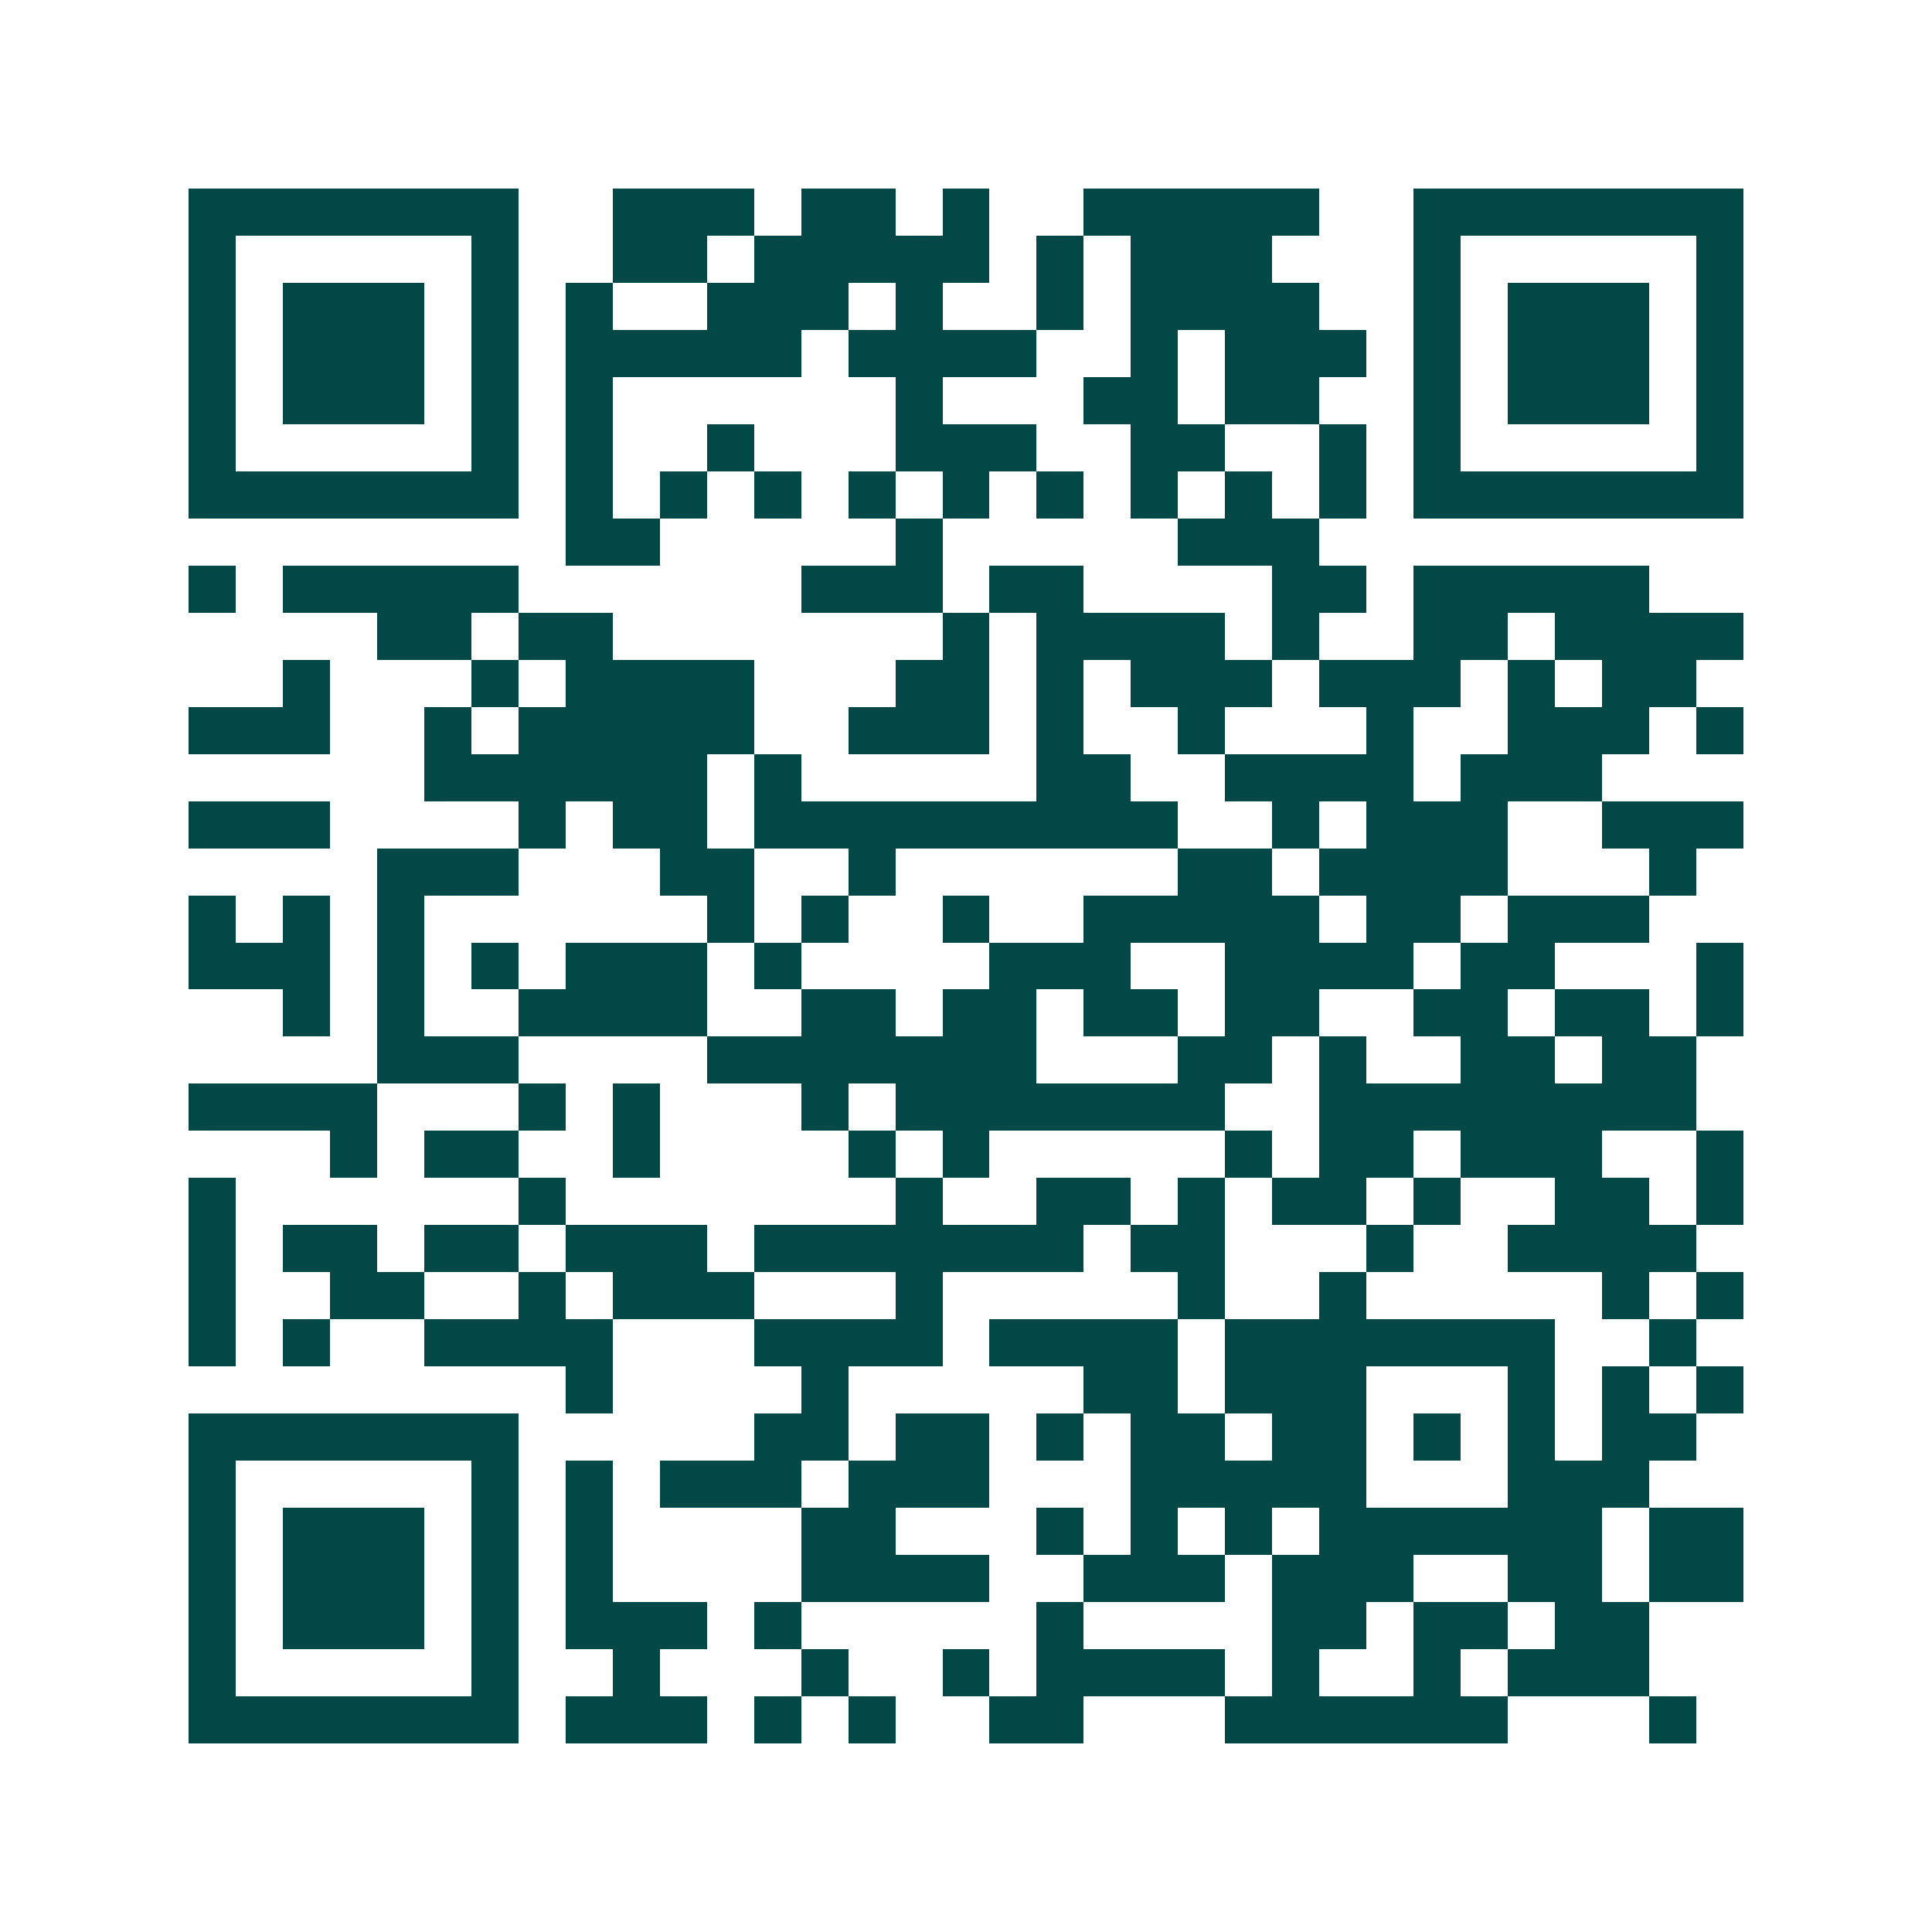 <svg xmlns="http://www.w3.org/2000/svg" width="200" height="200" viewBox="0 0 41 41" shape-rendering="crispEdges"><path fill="#ffffff" d="M0 0h41v41H0z"/><path stroke="#014847" d="M4 4.5h7m2 0h3m1 0h2m1 0h1m2 0h5m2 0h7M4 5.5h1m5 0h1m2 0h2m1 0h5m1 0h1m1 0h3m3 0h1m5 0h1M4 6.5h1m1 0h3m1 0h1m1 0h1m2 0h3m1 0h1m2 0h1m1 0h4m2 0h1m1 0h3m1 0h1M4 7.5h1m1 0h3m1 0h1m1 0h5m1 0h4m2 0h1m1 0h3m1 0h1m1 0h3m1 0h1M4 8.5h1m1 0h3m1 0h1m1 0h1m6 0h1m3 0h2m1 0h2m2 0h1m1 0h3m1 0h1M4 9.5h1m5 0h1m1 0h1m2 0h1m3 0h3m2 0h2m2 0h1m1 0h1m5 0h1M4 10.5h7m1 0h1m1 0h1m1 0h1m1 0h1m1 0h1m1 0h1m1 0h1m1 0h1m1 0h1m1 0h7M12 11.5h2m5 0h1m5 0h3M4 12.5h1m1 0h5m6 0h3m1 0h2m4 0h2m1 0h5M8 13.5h2m1 0h2m7 0h1m1 0h4m1 0h1m2 0h2m1 0h4M6 14.5h1m3 0h1m1 0h4m3 0h2m1 0h1m1 0h3m1 0h3m1 0h1m1 0h2M4 15.5h3m2 0h1m1 0h5m2 0h3m1 0h1m2 0h1m3 0h1m2 0h3m1 0h1M9 16.5h6m1 0h1m5 0h2m2 0h4m1 0h3M4 17.5h3m4 0h1m1 0h2m1 0h9m2 0h1m1 0h3m2 0h3M8 18.5h3m3 0h2m2 0h1m6 0h2m1 0h4m3 0h1M4 19.5h1m1 0h1m1 0h1m6 0h1m1 0h1m2 0h1m2 0h5m1 0h2m1 0h3M4 20.5h3m1 0h1m1 0h1m1 0h3m1 0h1m4 0h3m2 0h4m1 0h2m3 0h1M6 21.5h1m1 0h1m2 0h4m2 0h2m1 0h2m1 0h2m1 0h2m2 0h2m1 0h2m1 0h1M8 22.5h3m4 0h7m3 0h2m1 0h1m2 0h2m1 0h2M4 23.5h4m3 0h1m1 0h1m3 0h1m1 0h7m2 0h8M7 24.5h1m1 0h2m2 0h1m4 0h1m1 0h1m5 0h1m1 0h2m1 0h3m2 0h1M4 25.5h1m6 0h1m7 0h1m2 0h2m1 0h1m1 0h2m1 0h1m2 0h2m1 0h1M4 26.5h1m1 0h2m1 0h2m1 0h3m1 0h7m1 0h2m3 0h1m2 0h4M4 27.5h1m2 0h2m2 0h1m1 0h3m3 0h1m5 0h1m2 0h1m5 0h1m1 0h1M4 28.5h1m1 0h1m2 0h4m3 0h4m1 0h4m1 0h7m2 0h1M12 29.5h1m4 0h1m5 0h2m1 0h3m3 0h1m1 0h1m1 0h1M4 30.5h7m5 0h2m1 0h2m1 0h1m1 0h2m1 0h2m1 0h1m1 0h1m1 0h2M4 31.5h1m5 0h1m1 0h1m1 0h3m1 0h3m3 0h5m3 0h3M4 32.5h1m1 0h3m1 0h1m1 0h1m4 0h2m3 0h1m1 0h1m1 0h1m1 0h6m1 0h2M4 33.5h1m1 0h3m1 0h1m1 0h1m4 0h4m2 0h3m1 0h3m2 0h2m1 0h2M4 34.5h1m1 0h3m1 0h1m1 0h3m1 0h1m5 0h1m4 0h2m1 0h2m1 0h2M4 35.5h1m5 0h1m2 0h1m3 0h1m2 0h1m1 0h4m1 0h1m2 0h1m1 0h3M4 36.5h7m1 0h3m1 0h1m1 0h1m2 0h2m3 0h6m3 0h1"/></svg>
